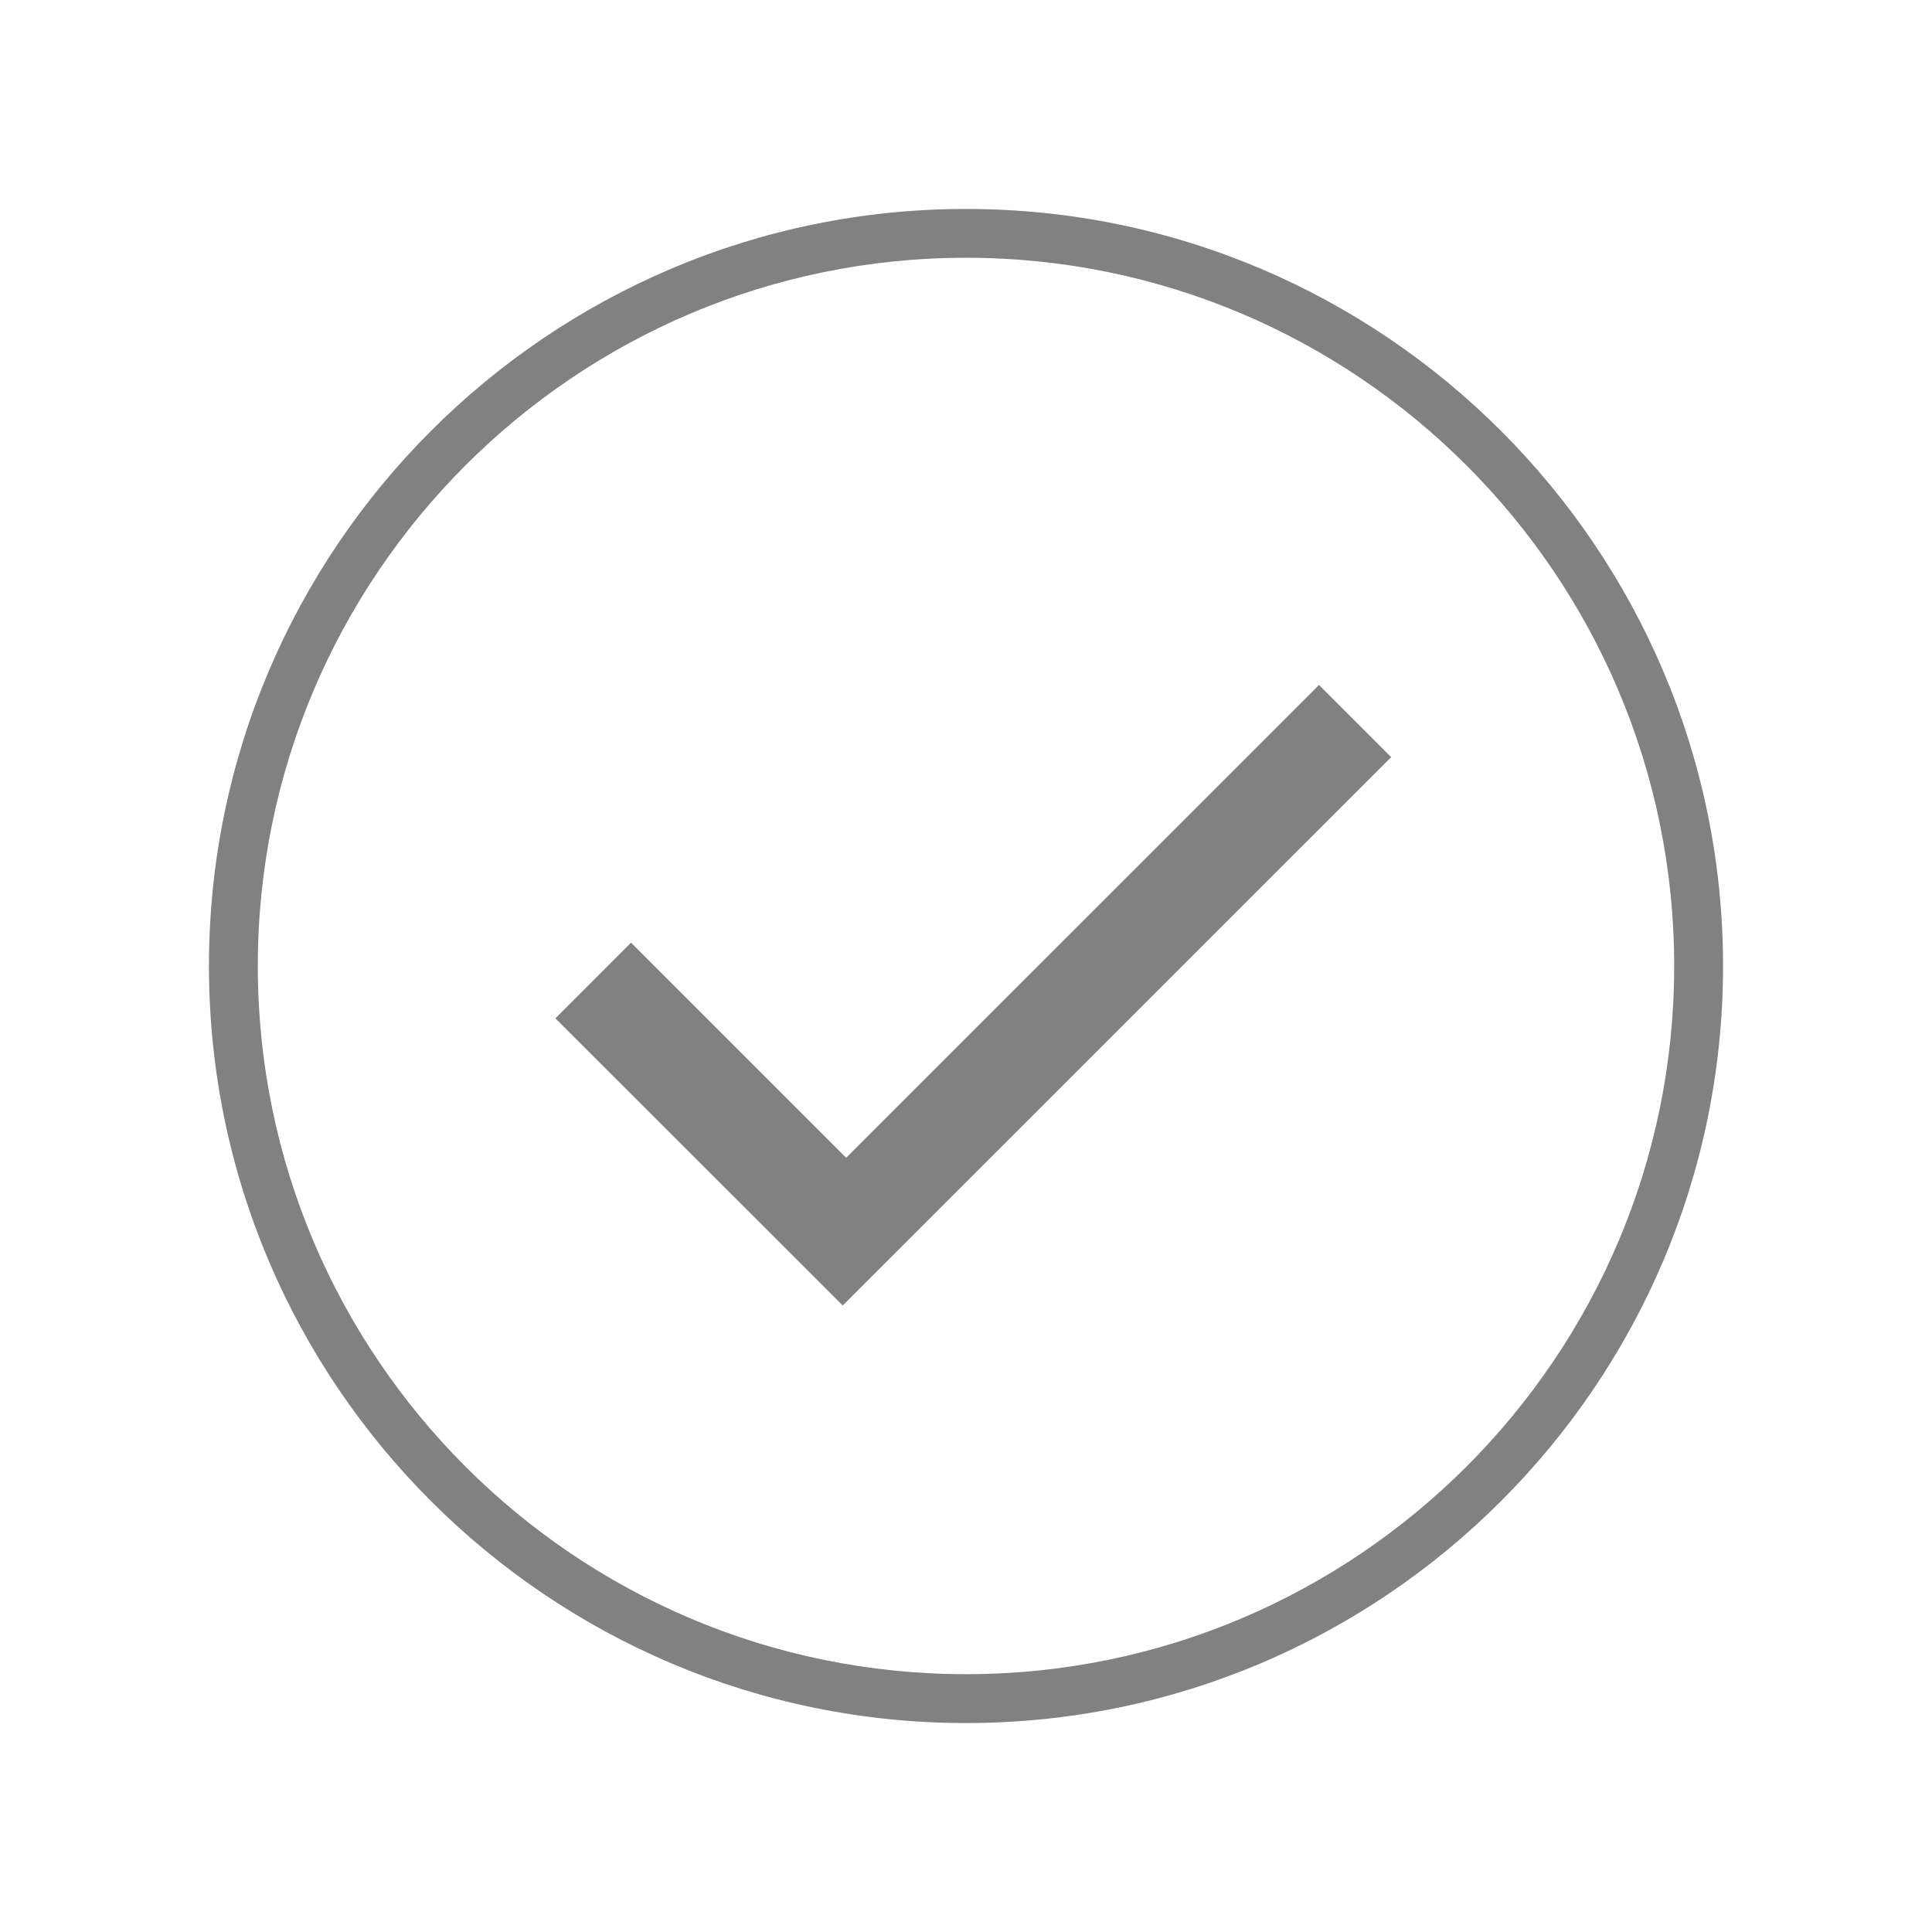 <?xml version="1.0" encoding="utf-8"?>
<!-- Generator: Adobe Illustrator 16.0.0, SVG Export Plug-In . SVG Version: 6.00 Build 0)  -->
<!DOCTYPE svg PUBLIC "-//W3C//DTD SVG 1.1//EN" "http://www.w3.org/Graphics/SVG/1.1/DTD/svg11.dtd">
<svg version="1.1" id="Capa_1" xmlns="http://www.w3.org/2000/svg" xmlns:xlink="http://www.w3.org/1999/xlink" x="0px" y="0px"
	 width="44.012px" height="44.012px" viewBox="0 0 44.012 44.012" enable-background="new 0 0 44.012 44.012" xml:space="preserve">
<g opacity="0.5">
	<g>
		<g>
			<path fill="#030303" d="M22.006,39.252c-9.509,0-17.246-7.736-17.246-17.246c0-9.509,7.737-17.246,17.246-17.246
				c9.51,0,17.246,7.737,17.246,17.246C39.252,31.516,31.516,39.252,22.006,39.252z M22.006,5.872
				c-8.897,0-16.133,7.236-16.133,16.134c0,8.896,7.234,16.133,16.133,16.133c8.896,0,16.133-7.237,16.133-16.133
				C38.139,13.11,30.903,5.872,22.006,5.872z"/>
		</g>
	</g>
	<g>
		<polygon fill="#030303" points="19.198,29.741 12.652,23.198 14.375,21.474 19.276,26.374 30.047,15.604 31.692,17.248 		"/>
	</g>
</g>
</svg>
